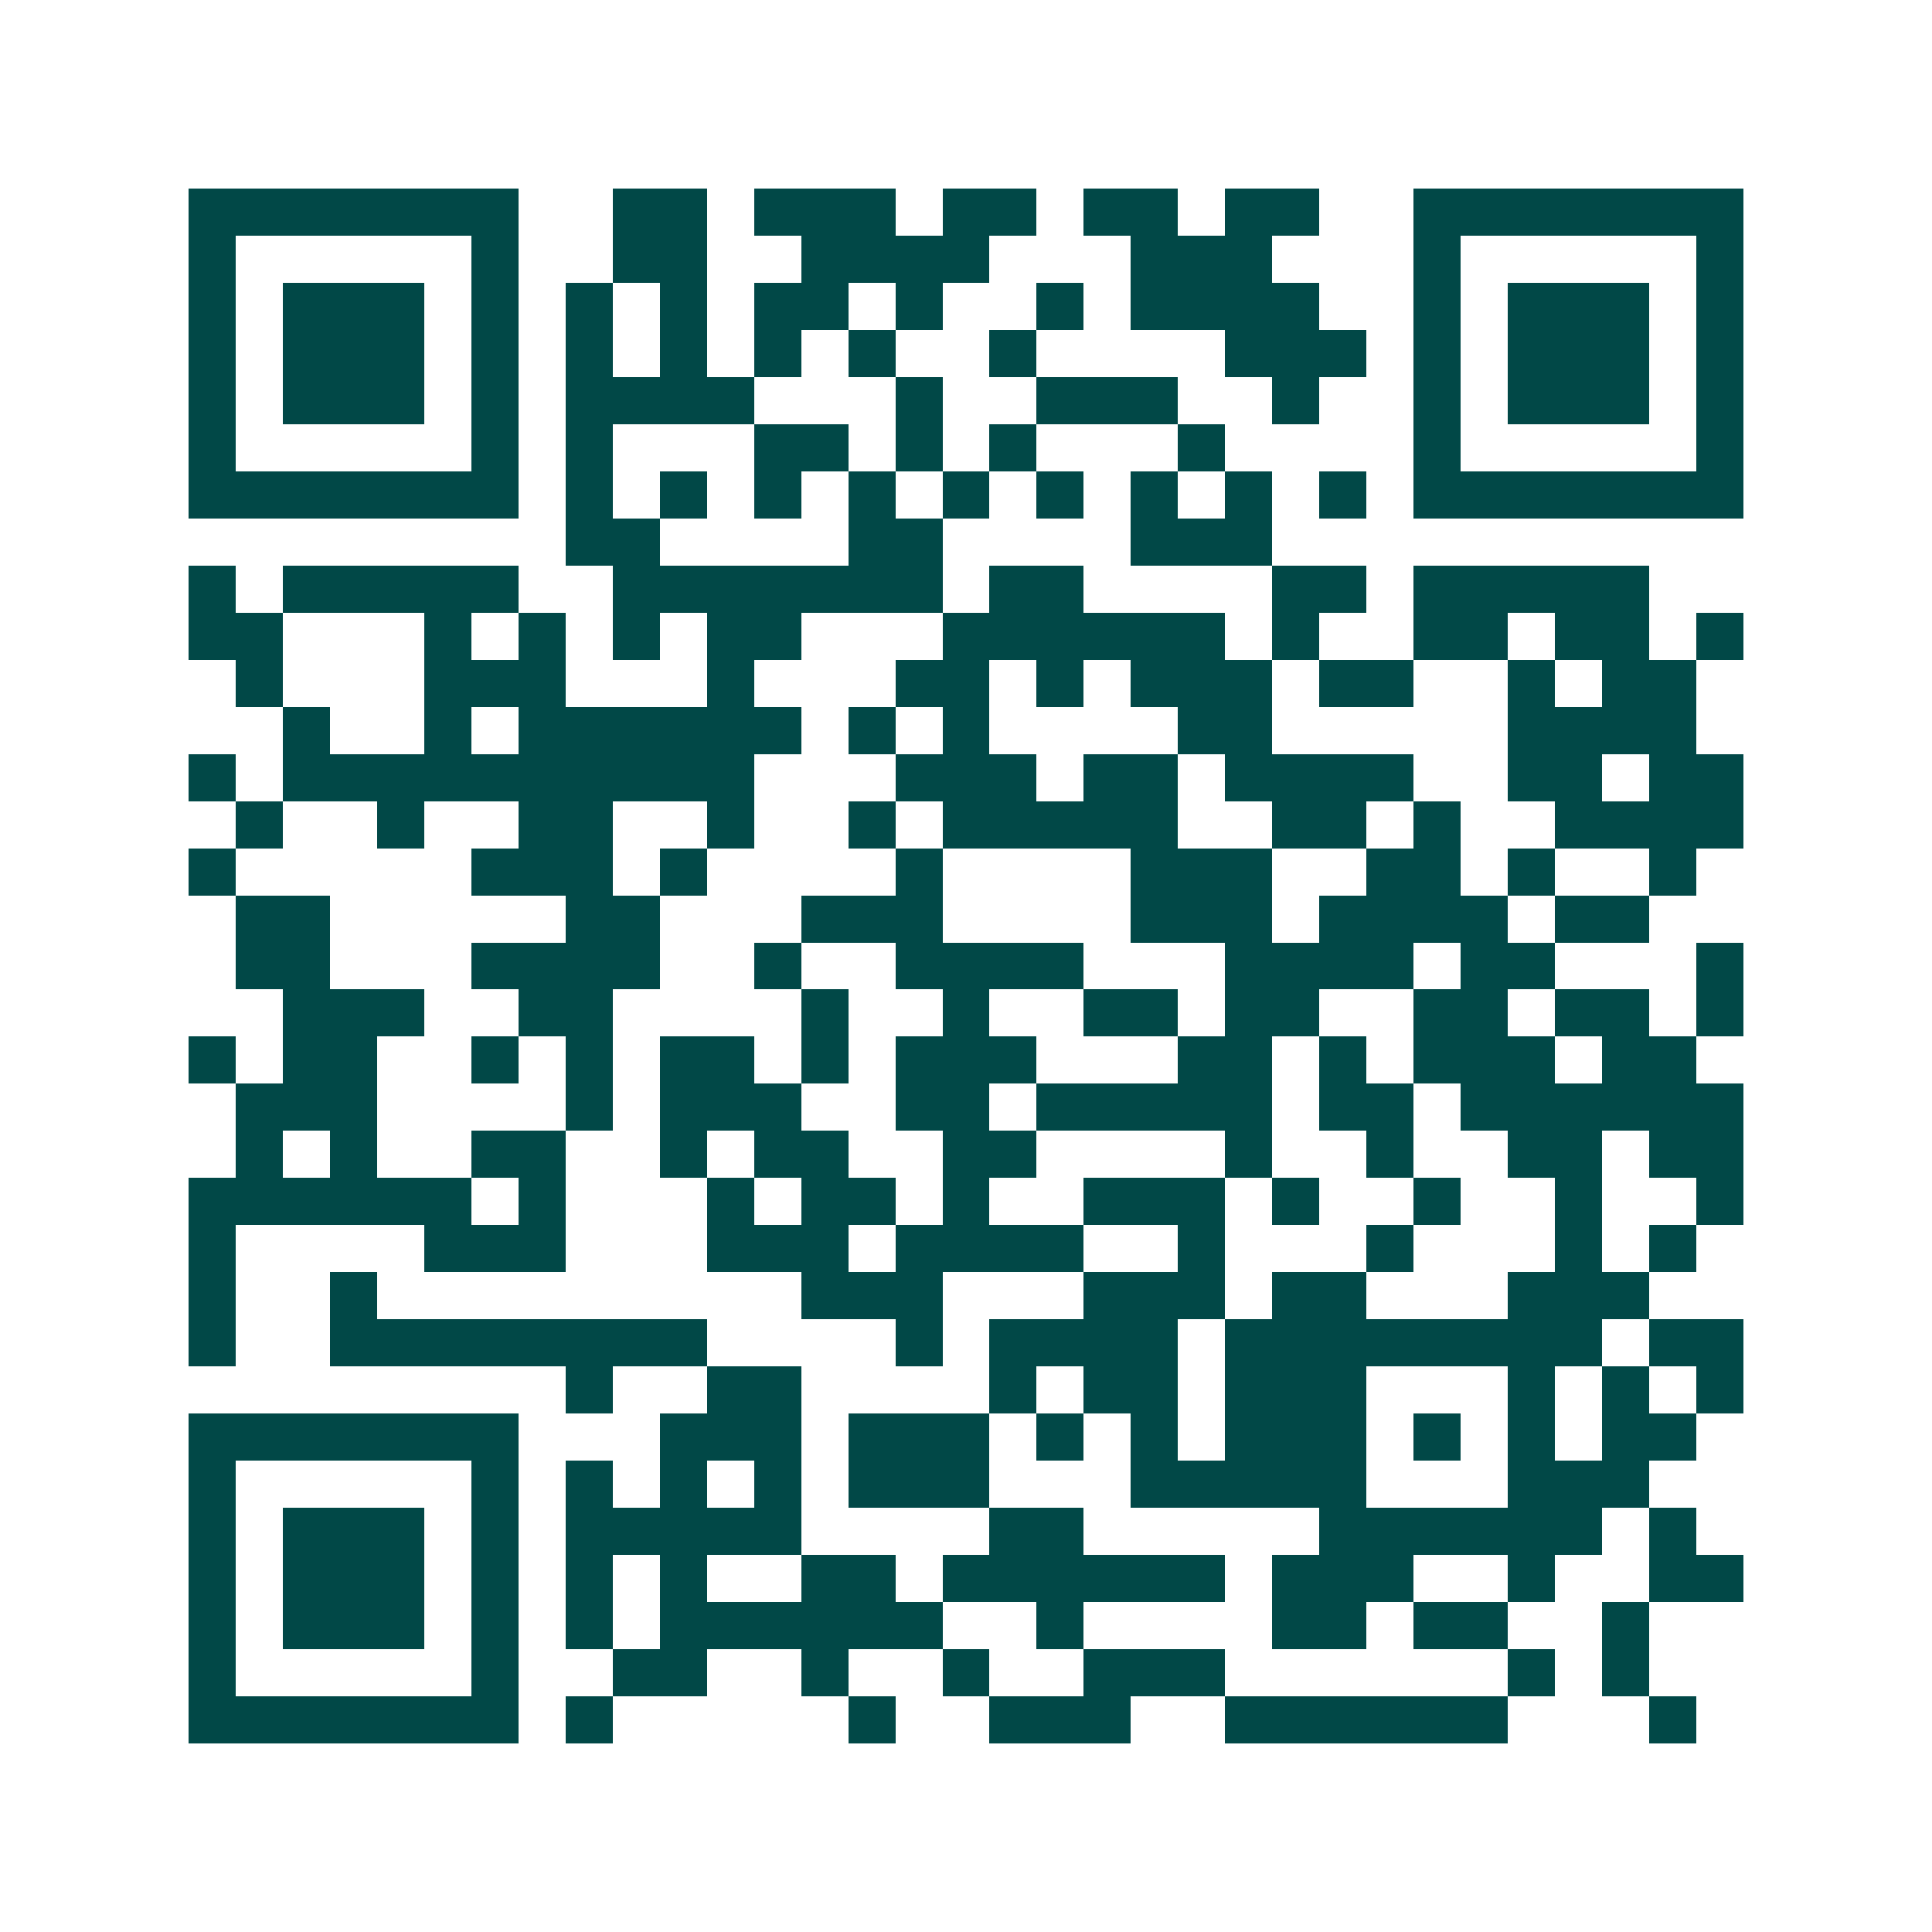 <svg xmlns="http://www.w3.org/2000/svg" width="200" height="200" viewBox="0 0 41 41" shape-rendering="crispEdges"><path fill="#ffffff" d="M0 0h41v41H0z"/><path stroke="#014847" d="M4 4.5h7m2 0h2m1 0h3m1 0h2m1 0h2m1 0h2m2 0h7M4 5.5h1m5 0h1m2 0h2m2 0h4m3 0h3m3 0h1m5 0h1M4 6.5h1m1 0h3m1 0h1m1 0h1m1 0h1m1 0h2m1 0h1m2 0h1m1 0h4m2 0h1m1 0h3m1 0h1M4 7.5h1m1 0h3m1 0h1m1 0h1m1 0h1m1 0h1m1 0h1m2 0h1m4 0h3m1 0h1m1 0h3m1 0h1M4 8.5h1m1 0h3m1 0h1m1 0h4m3 0h1m2 0h3m2 0h1m2 0h1m1 0h3m1 0h1M4 9.5h1m5 0h1m1 0h1m3 0h2m1 0h1m1 0h1m3 0h1m4 0h1m5 0h1M4 10.5h7m1 0h1m1 0h1m1 0h1m1 0h1m1 0h1m1 0h1m1 0h1m1 0h1m1 0h1m1 0h7M12 11.5h2m4 0h2m4 0h3M4 12.5h1m1 0h5m2 0h7m1 0h2m4 0h2m1 0h5M4 13.5h2m3 0h1m1 0h1m1 0h1m1 0h2m3 0h6m1 0h1m2 0h2m1 0h2m1 0h1M5 14.5h1m3 0h3m3 0h1m3 0h2m1 0h1m1 0h3m1 0h2m2 0h1m1 0h2M6 15.5h1m2 0h1m1 0h6m1 0h1m1 0h1m4 0h2m5 0h4M4 16.5h1m1 0h10m3 0h3m1 0h2m1 0h4m2 0h2m1 0h2M5 17.5h1m2 0h1m2 0h2m2 0h1m2 0h1m1 0h5m2 0h2m1 0h1m2 0h4M4 18.5h1m5 0h3m1 0h1m4 0h1m4 0h3m2 0h2m1 0h1m2 0h1M5 19.5h2m5 0h2m3 0h3m4 0h3m1 0h4m1 0h2M5 20.5h2m3 0h4m2 0h1m2 0h4m3 0h4m1 0h2m3 0h1M6 21.5h3m2 0h2m4 0h1m2 0h1m2 0h2m1 0h2m2 0h2m1 0h2m1 0h1M4 22.5h1m1 0h2m2 0h1m1 0h1m1 0h2m1 0h1m1 0h3m3 0h2m1 0h1m1 0h3m1 0h2M5 23.5h3m4 0h1m1 0h3m2 0h2m1 0h5m1 0h2m1 0h6M5 24.5h1m1 0h1m2 0h2m2 0h1m1 0h2m2 0h2m4 0h1m2 0h1m2 0h2m1 0h2M4 25.5h6m1 0h1m3 0h1m1 0h2m1 0h1m2 0h3m1 0h1m2 0h1m2 0h1m2 0h1M4 26.5h1m4 0h3m3 0h3m1 0h4m2 0h1m3 0h1m3 0h1m1 0h1M4 27.5h1m2 0h1m9 0h3m3 0h3m1 0h2m3 0h3M4 28.5h1m2 0h8m4 0h1m1 0h4m1 0h8m1 0h2M12 29.5h1m2 0h2m4 0h1m1 0h2m1 0h3m3 0h1m1 0h1m1 0h1M4 30.5h7m3 0h3m1 0h3m1 0h1m1 0h1m1 0h3m1 0h1m1 0h1m1 0h2M4 31.5h1m5 0h1m1 0h1m1 0h1m1 0h1m1 0h3m3 0h5m3 0h3M4 32.5h1m1 0h3m1 0h1m1 0h5m4 0h2m5 0h6m1 0h1M4 33.5h1m1 0h3m1 0h1m1 0h1m1 0h1m2 0h2m1 0h6m1 0h3m2 0h1m2 0h2M4 34.5h1m1 0h3m1 0h1m1 0h1m1 0h6m2 0h1m4 0h2m1 0h2m2 0h1M4 35.5h1m5 0h1m2 0h2m2 0h1m2 0h1m2 0h3m6 0h1m1 0h1M4 36.5h7m1 0h1m5 0h1m2 0h3m2 0h6m3 0h1"/></svg>
